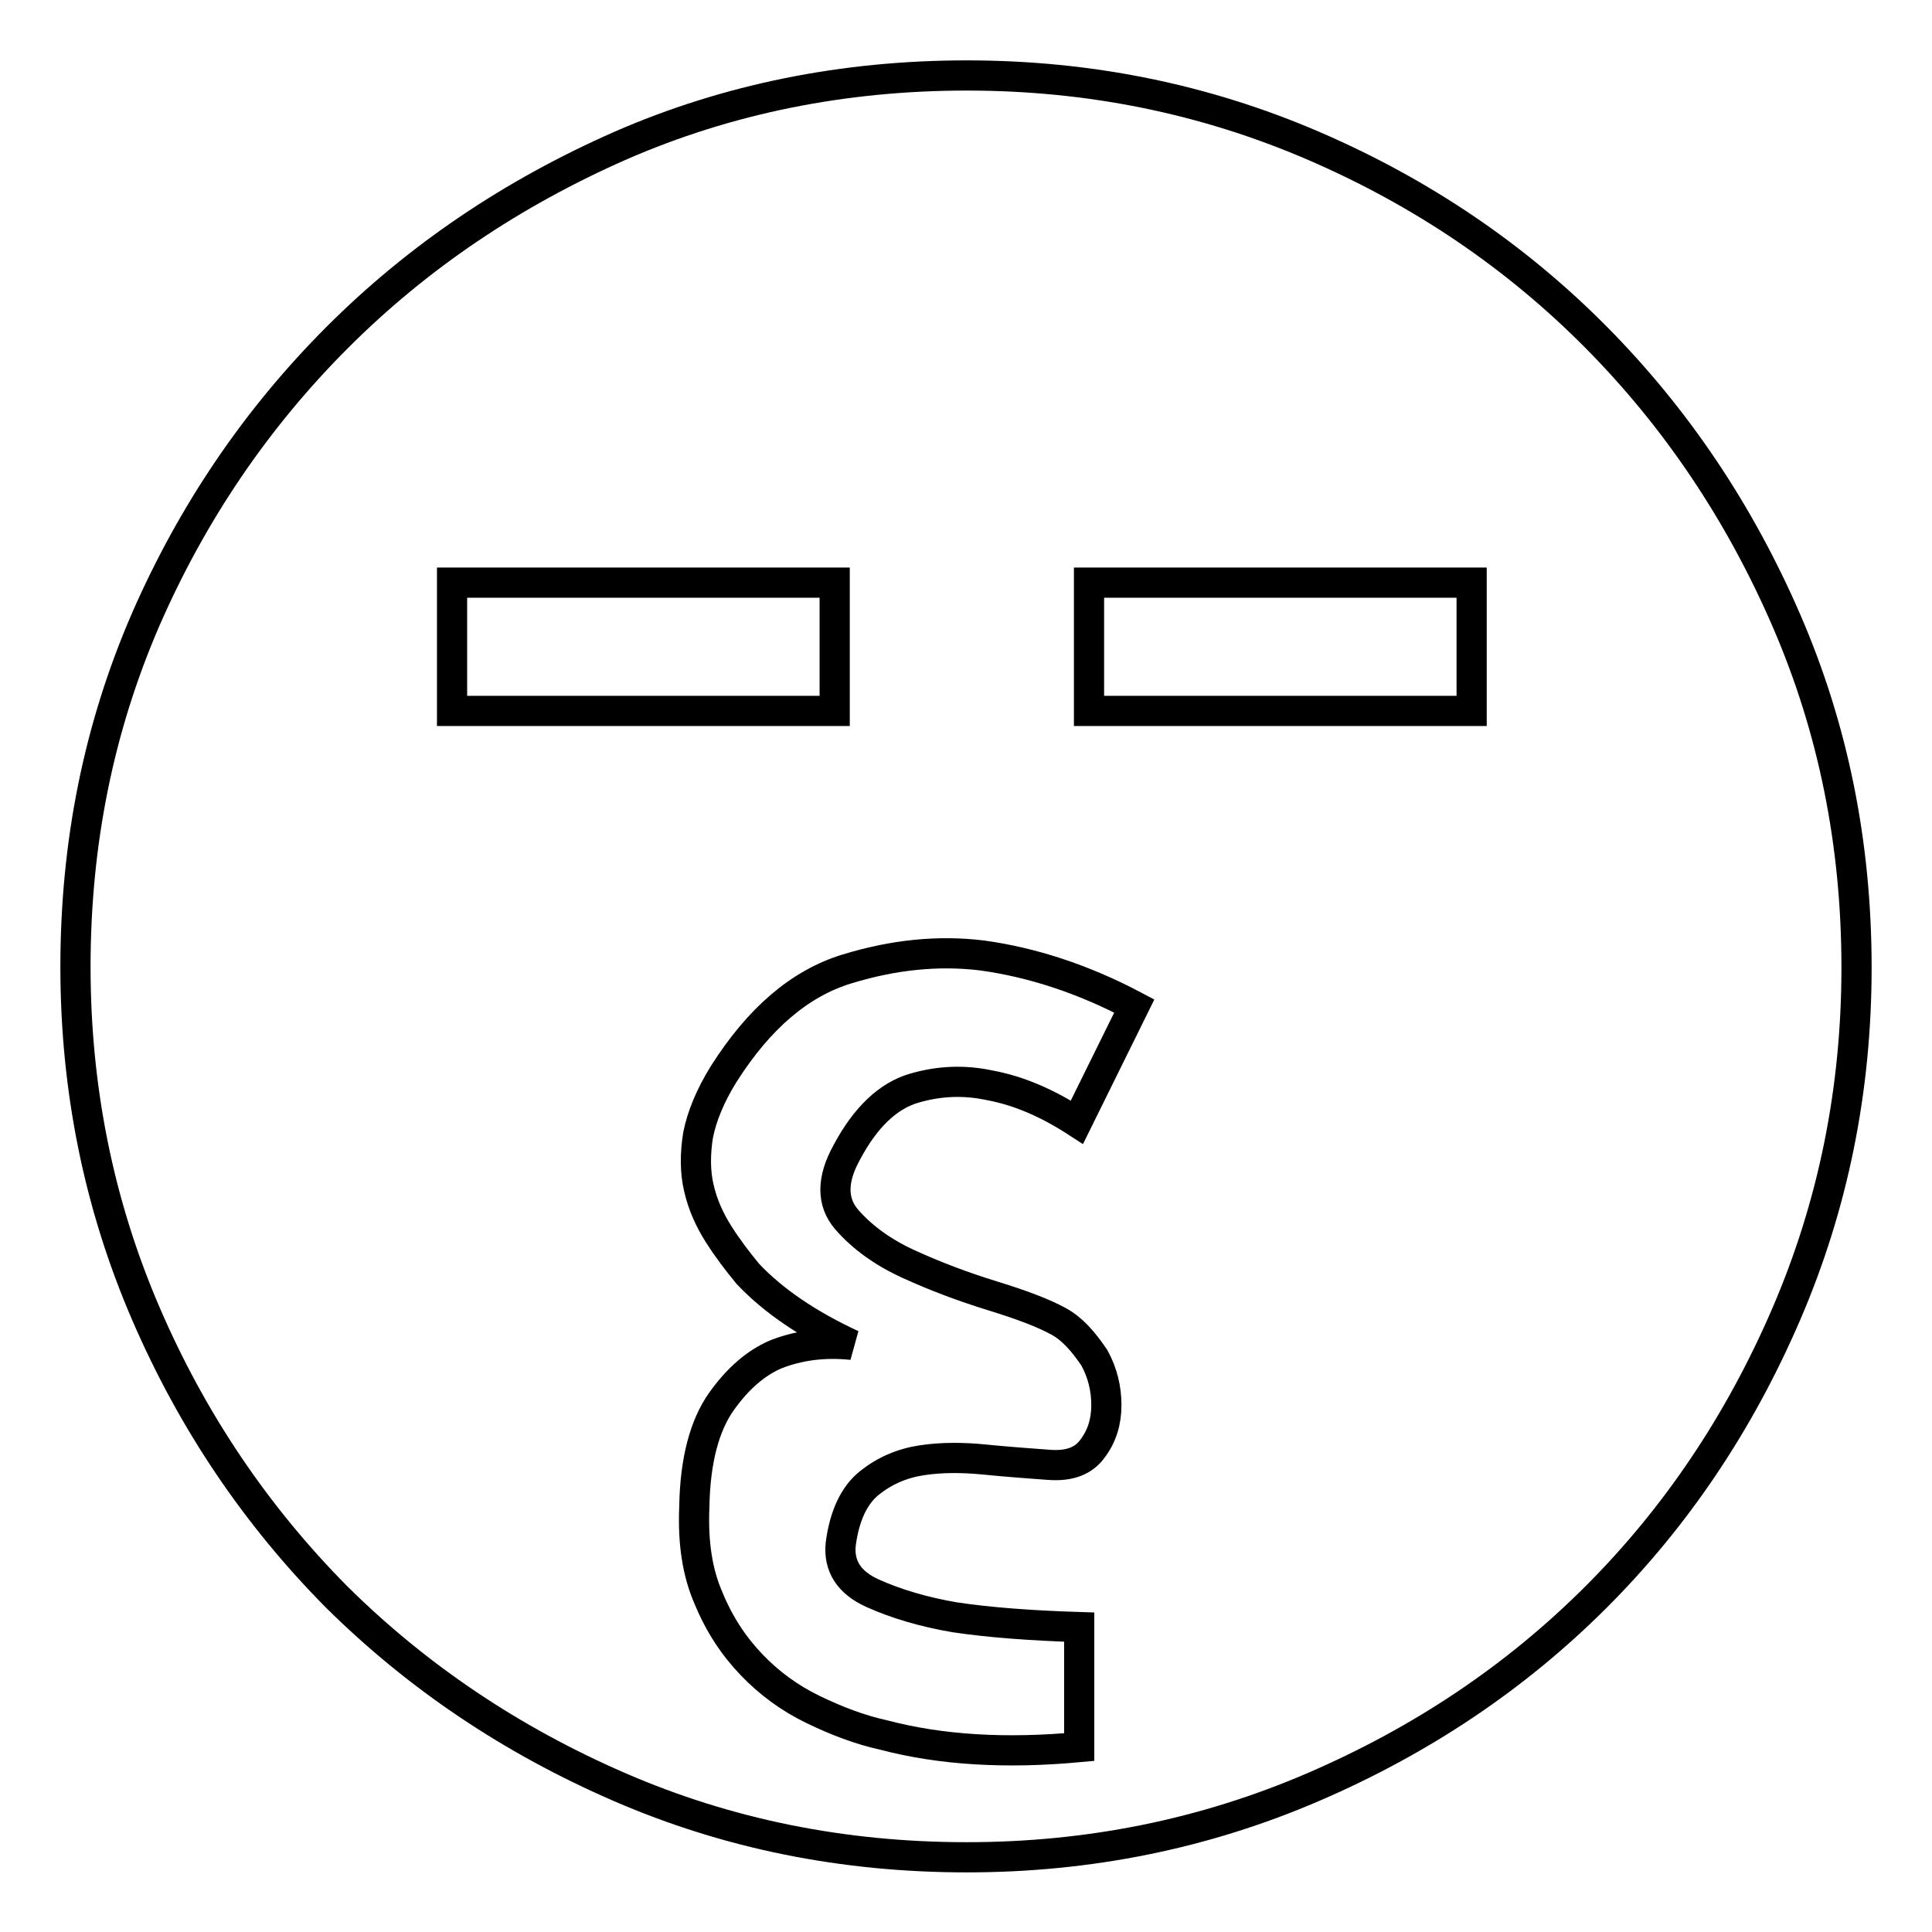 <?xml version="1.0" encoding="utf-8"?>
<!-- Svg Vector Icons : http://www.onlinewebfonts.com/icon -->
<!DOCTYPE svg PUBLIC "-//W3C//DTD SVG 1.1//EN" "http://www.w3.org/Graphics/SVG/1.1/DTD/svg11.dtd">
<svg version="1.1" xmlns="http://www.w3.org/2000/svg" xmlns:xlink="http://www.w3.org/1999/xlink" x="0px" y="0px" viewBox="0 0 256 256" enable-background="new 0 0 256 256" xml:space="preserve">
<g> <path stroke-width="4" fill-opacity="0" stroke="#000000"  d="M128.1,10c16.2,0,31.5,3.1,45.9,9.3c14.4,6.2,26.9,14.7,37.5,25.4c10.6,10.7,19,23.2,25.2,37.5 c6.2,14.3,9.3,29.6,9.3,46c0,16.2-3.1,31.5-9.3,45.9c-6.2,14.4-14.6,26.9-25.2,37.5c-10.6,10.6-23.1,19-37.5,25.2 c-14.4,6.2-29.7,9.3-45.9,9.3c-16.4,0-31.7-3.1-46-9.3c-14.3-6.2-26.8-14.6-37.5-25.2C34,200.9,25.5,188.4,19.3,174 c-6.2-14.4-9.3-29.7-9.3-45.9c0-16.4,3.1-31.7,9.3-46C25.5,67.9,34,55.4,44.7,44.7s23.2-19.1,37.5-25.4 C96.4,13.1,111.8,10,128.1,10z M59.9,94.2h50.7v-17H59.9V94.2z M140.3,175.1c-2-1.1-4.9-2.2-8.8-3.4c-3.9-1.2-7.6-2.6-11.1-4.2 c-3.5-1.6-6.2-3.6-8.2-5.9c-2-2.3-2-5.3,0-8.9c2.5-4.7,5.5-7.5,8.9-8.5c3.4-1,6.7-1.1,10-0.4c3.8,0.7,7.6,2.3,11.6,4.9l7.6-15.4 c-6.8-3.6-13.6-5.8-20.2-6.7c-5.8-0.7-11.7-0.1-17.9,1.8c-6.2,1.9-11.6,6.5-16.3,13.9c-1.8,2.9-2.9,5.6-3.4,8.1 c-0.4,2.5-0.4,4.9,0.1,7c0.5,2.2,1.4,4.2,2.6,6.1c1.2,1.9,2.5,3.6,3.9,5.3c3.4,3.6,8,6.7,13.8,9.4c-3.8-0.4-7.2,0.1-10.2,1.3 c-2.5,1.1-4.9,3.1-7.1,6.2c-2.2,3.1-3.5,7.7-3.6,14c-0.2,4.7,0.4,8.7,1.9,12.1c1.4,3.4,3.3,6.3,5.7,8.8c2.3,2.4,5,4.4,8.1,5.9 c3.1,1.5,6.2,2.7,9.4,3.4c7.6,2,16.2,2.5,25.9,1.6v-15.9c-6.3-0.2-11.8-0.6-16.5-1.3c-4.1-0.7-7.8-1.8-10.9-3.2 c-3.1-1.4-4.5-3.6-4.2-6.5c0.5-3.8,1.8-6.5,3.8-8.1c2-1.6,4.3-2.6,6.9-3c2.6-0.4,5.4-0.4,8.4-0.1c3,0.3,5.8,0.5,8.5,0.7 c2.7,0.2,4.6-0.5,5.8-2.2c1.2-1.6,1.8-3.5,1.8-5.7c0-2.2-0.5-4.3-1.6-6.3C143.5,177.7,142.1,176.1,140.3,175.1L140.3,175.1z  M195,77.2h-50.7v17H195V77.2z"/></g>
</svg>